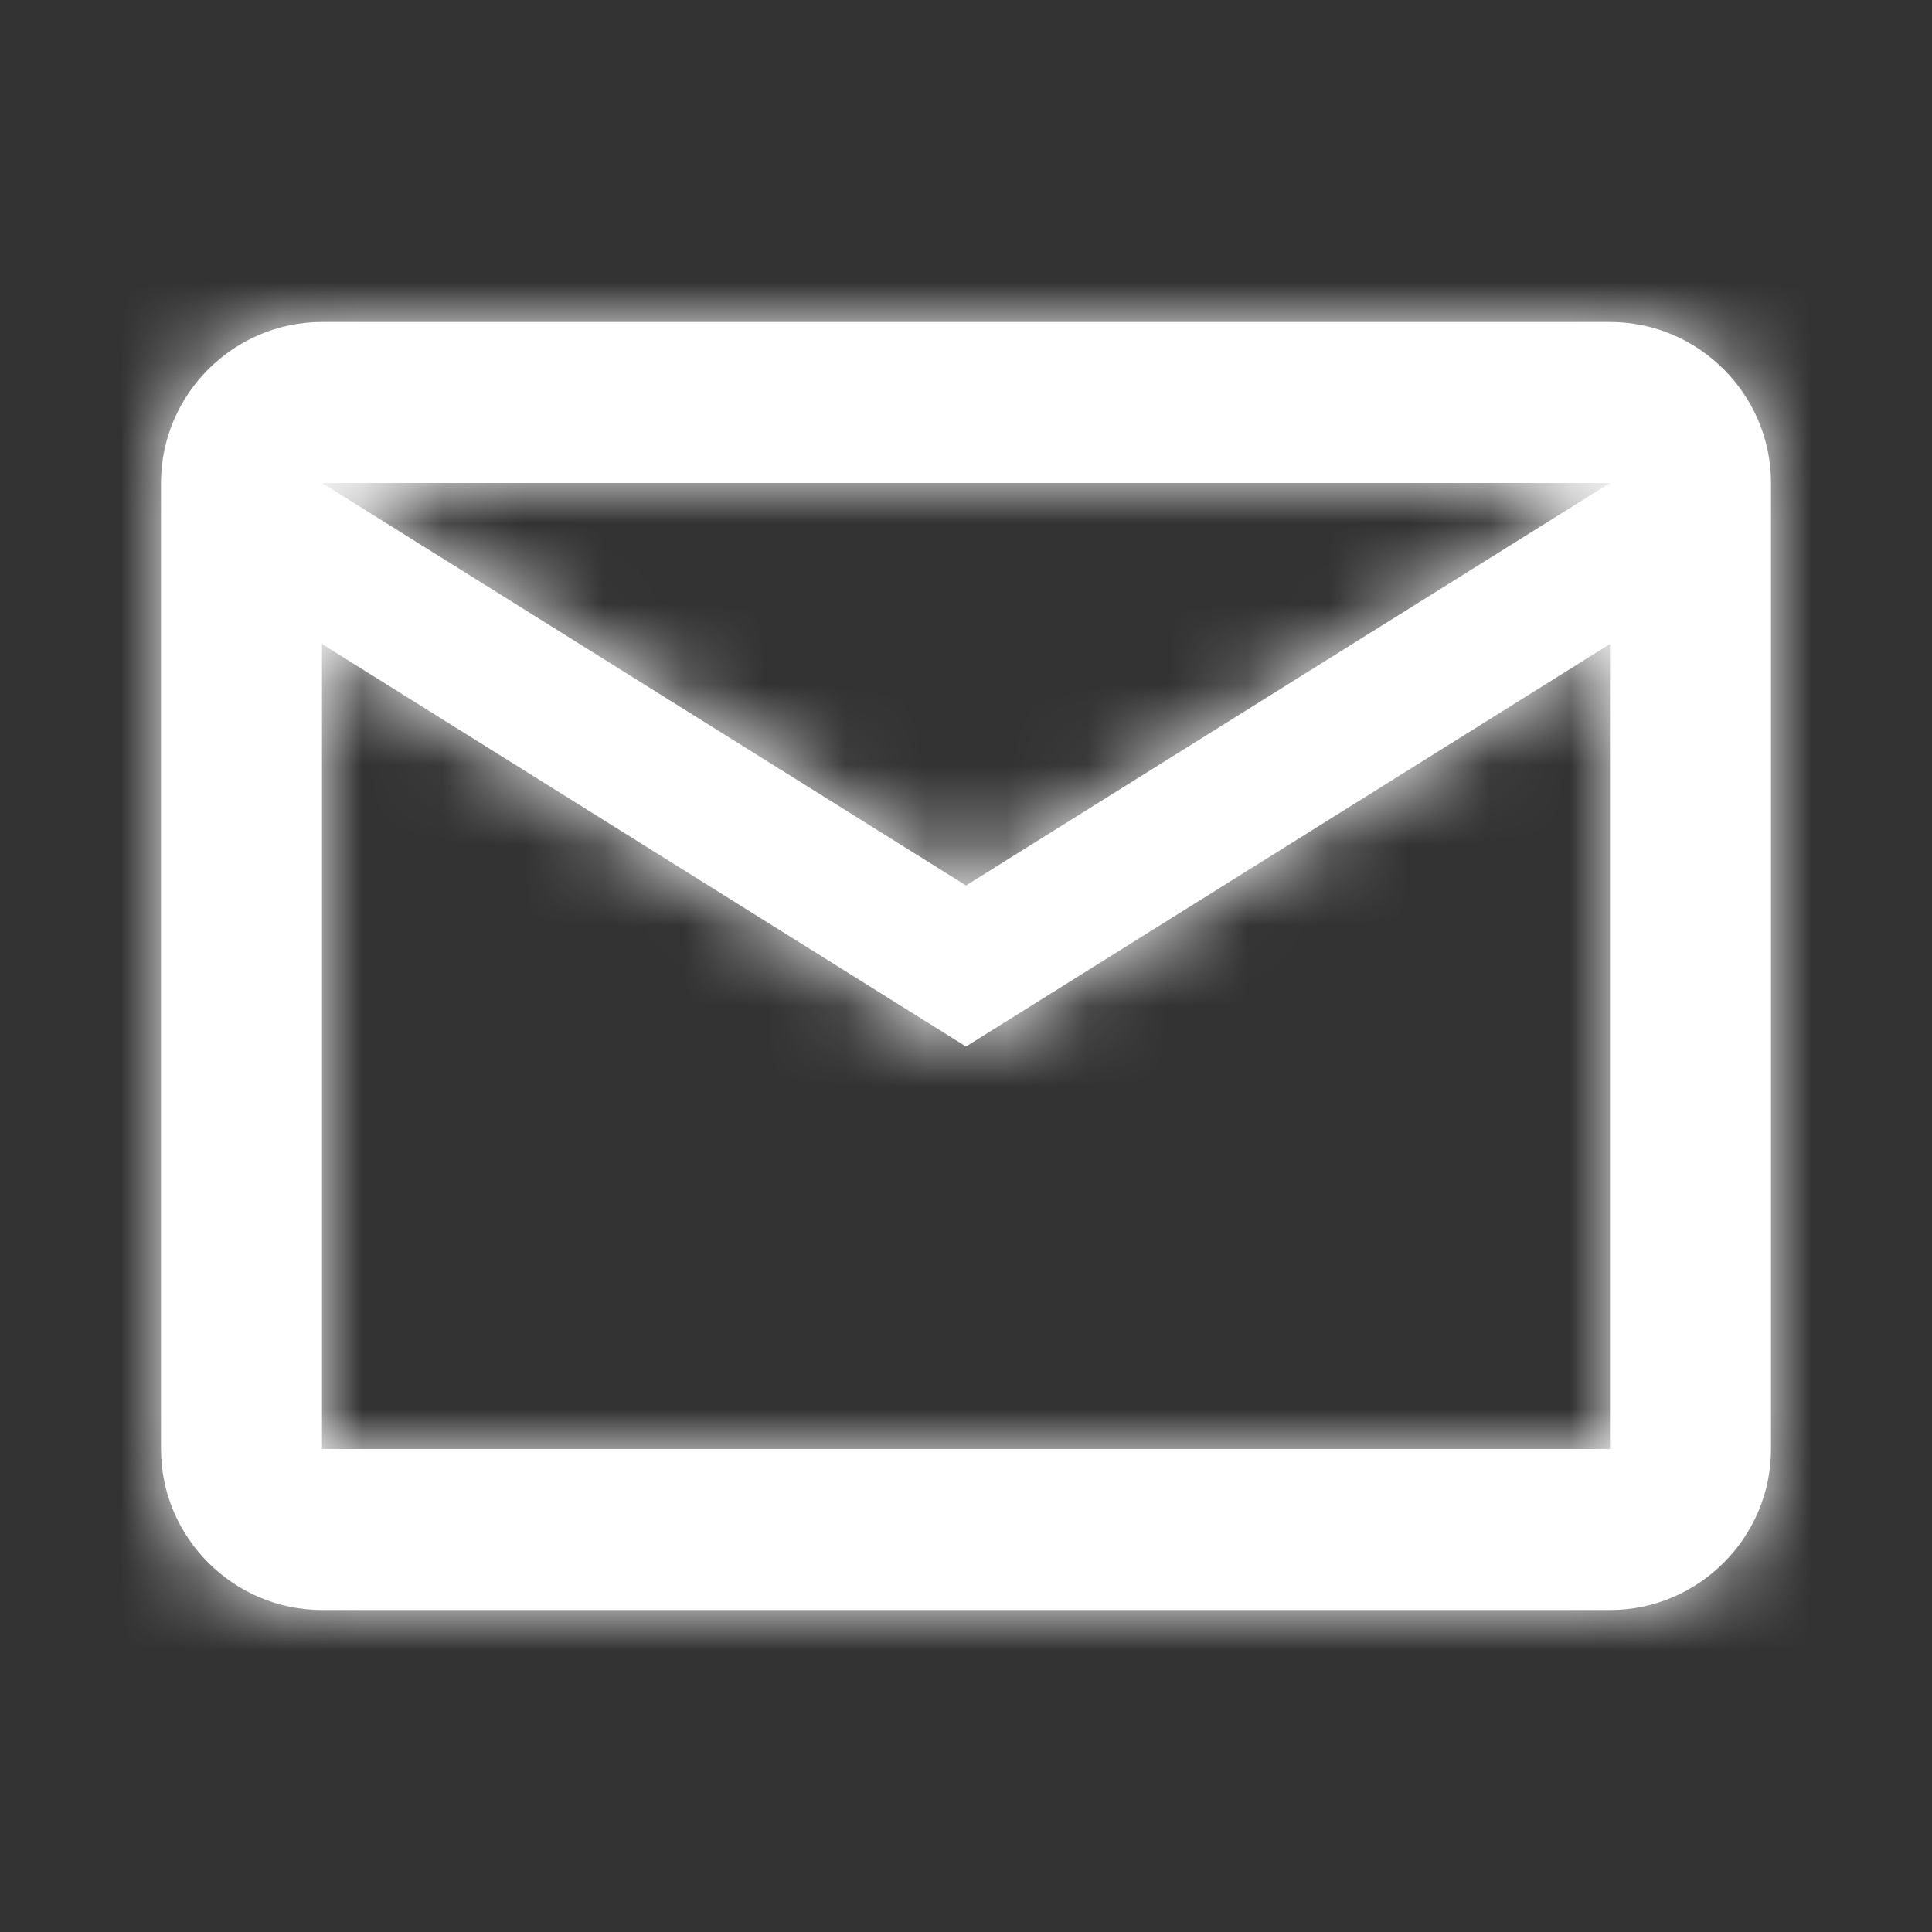 <svg width="24" height="24" viewBox="0 0 24 24" fill="none" xmlns="http://www.w3.org/2000/svg">
<rect x="0" y="0" width="24" height="24" fill="#333333" stroke="none"/>
<mask id="path-1-inside-1_70_404" fill="white">
<path d="M22 6C22 4.9 21.1 4 20 4H4C2.9 4 2 4.9 2 6V18C2 19.1 2.9 20 4 20H20C21.1 20 22 19.1 22 18V6ZM20 6L12 11L4 6H20ZM20 18H4V8L12 13L20 8V18Z"/>
</mask>
<path d="M22 6C22 4.9 21.1 4 20 4H4C2.9 4 2 4.9 2 6V18C2 19.1 2.9 20 4 20H20C21.1 20 22 19.1 22 18V6ZM20 6L12 11L4 6H20ZM20 18H4V8L12 13L20 8V18Z" fill="white"/>
<path d="M20 6L21.06 7.696L26.974 4H20V6ZM12 11L10.94 12.696L12 13.358L13.06 12.696L12 11ZM4 6V4H-2.974L2.94 7.696L4 6ZM20 18V20H22V18H20ZM4 18H2V20H4V18ZM4 8L5.06 6.304L2 4.391V8H4ZM12 13L10.94 14.696L12 15.358L13.06 14.696L12 13ZM20 8H22V4.391L18.94 6.304L20 8ZM24 6C24 3.795 22.205 2 20 2V6H24ZM20 2H4V6H20V2ZM4 2C1.795 2 0 3.795 0 6H4V2ZM0 6V18H4V6H0ZM0 18C0 20.205 1.795 22 4 22V18H0ZM4 22H20V18H4V22ZM20 22C22.205 22 24 20.205 24 18H20V22ZM24 18V6H20V18H24ZM18.94 4.304L10.94 9.304L13.06 12.696L21.06 7.696L18.94 4.304ZM13.06 9.304L5.06 4.304L2.94 7.696L10.94 12.696L13.06 9.304ZM4 8H20V4H4V8ZM20 16H4V20H20V16ZM6 18V8H2V18H6ZM2.94 9.696L10.94 14.696L13.06 11.304L5.06 6.304L2.94 9.696ZM13.06 14.696L21.06 9.696L18.94 6.304L10.94 11.304L13.06 14.696ZM18 8V18H22V8H18Z" fill="white" mask="url(#path-1-inside-1_70_404)"/>
</svg>
